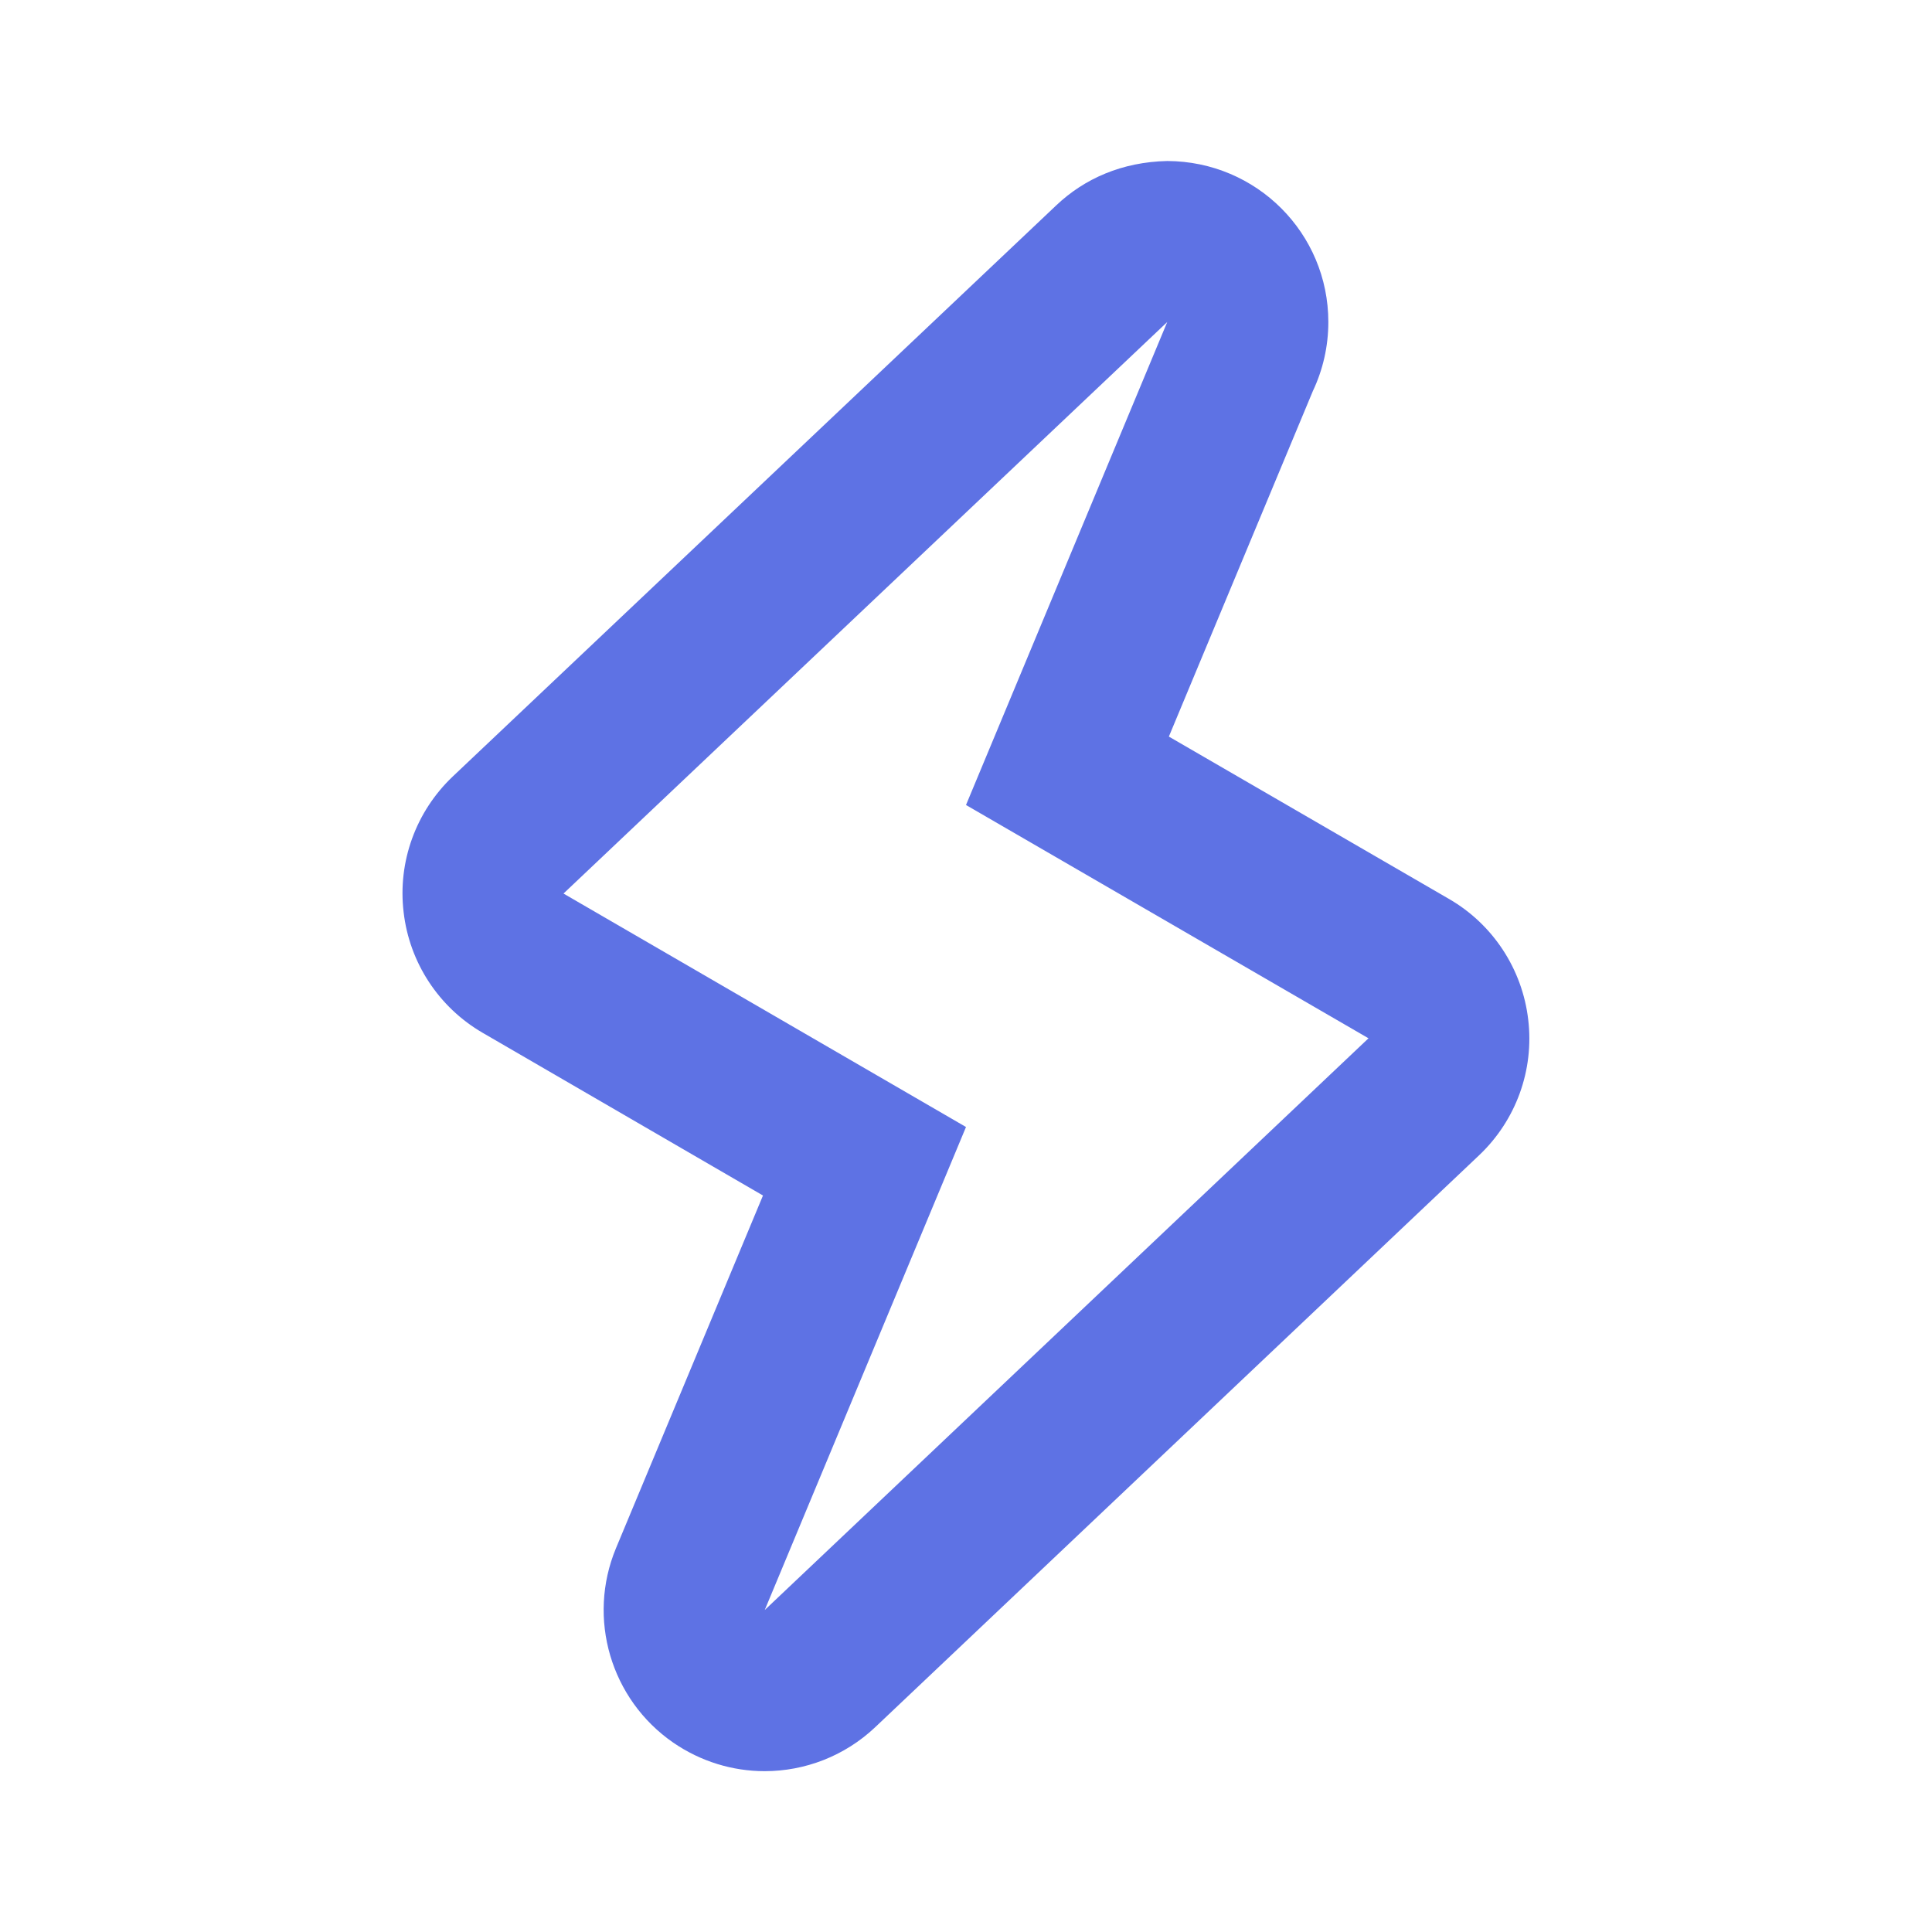 <svg width="24" height="24" xmlns="http://www.w3.org/2000/svg">

 <g>
  <title>background</title>
  <rect fill="none" id="canvas_background" height="402" width="582" y="-1" x="-1"/>
 </g>
 <g>
  <title>Layer 1</title>
  <path fill="#5e72e4" id="svg_2" d="m14.5,4l0.005,0m-0.005,0l-2.5,6l5,2.898l-7.5,7.102l2.5,-6l-5,-2.9l7.5,-7.1m0,-2c-0.562,0.012 -1.029,0.219 -1.379,0.551l-7.497,7.095c-0.458,0.435 -0.685,1.059 -0.61,1.686c0.072,0.626 0.437,1.182 0.982,1.498l3.482,2.021l-1.826,4.381c-0.362,0.871 -0.066,1.879 0.712,2.416c0.344,0.236 0.739,0.354 1.135,0.354c0.498,0 0.993,-0.186 1.375,-0.548l7.5,-7.103c0.458,-0.434 0.685,-1.058 0.61,-1.685c-0.073,-0.627 -0.438,-1.183 -0.982,-1.498l-3.482,-2.018l1.789,-4.293c0.123,-0.26 0.192,-0.551 0.192,-0.857c0,-1.102 -0.89,-1.996 -2.001,-2z"/>
 </g>
</svg>